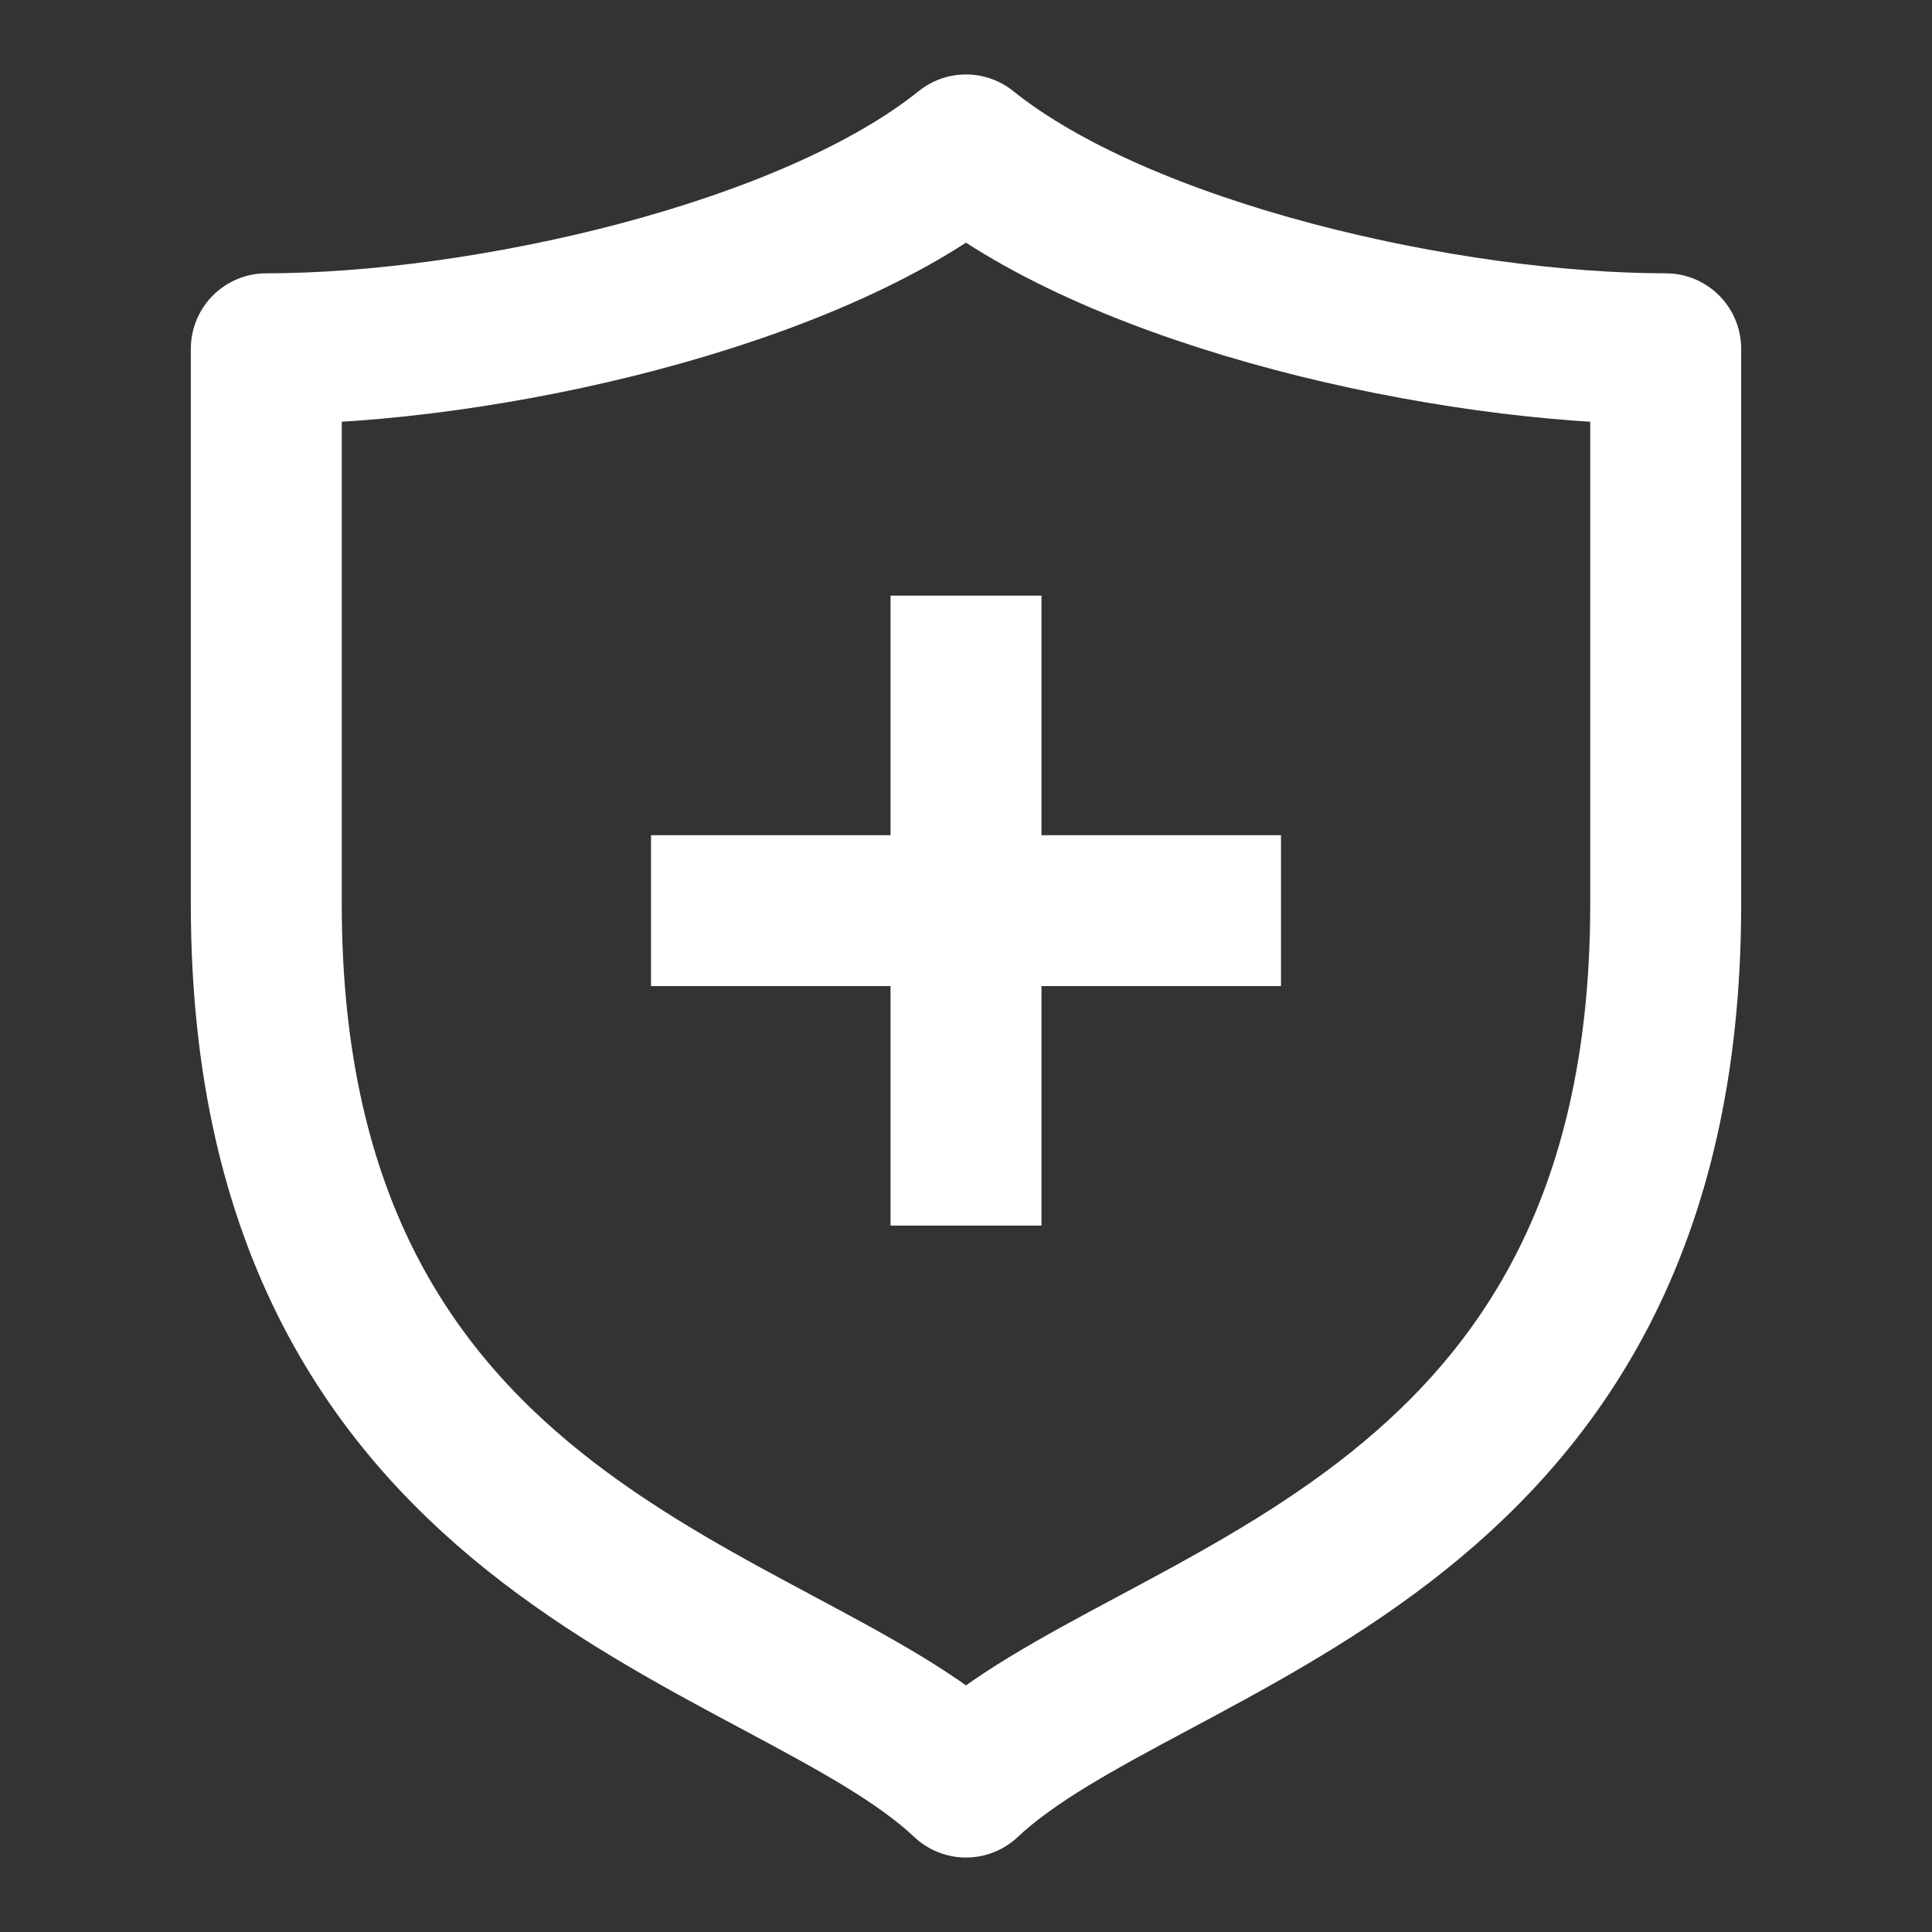 <svg width="80" height="80" viewBox="0 0 80 80" fill="none" xmlns="http://www.w3.org/2000/svg">
<rect x="0" y="0" width="80" height="80" fill="#333333" stroke="none"/>
<path d="M68.973 14.442C59.987 14.442 46.51 11.441 40 6.208C33.49 11.441 20.012 14.442 11.027 14.442V37.451C11.027 64.31 32.465 66.689 40 73.791C47.535 66.689 68.973 64.31 68.973 37.451V14.442Z" stroke="white" stroke-width="6.25" stroke-linejoin="round"/>
<path d="M40 24.664V50.75" stroke="white" stroke-width="6.25" stroke-linejoin="round"/>
<path d="M53.043 37.708L26.957 37.708" stroke="white" stroke-width="6.25" stroke-linejoin="round"/>
</svg>
